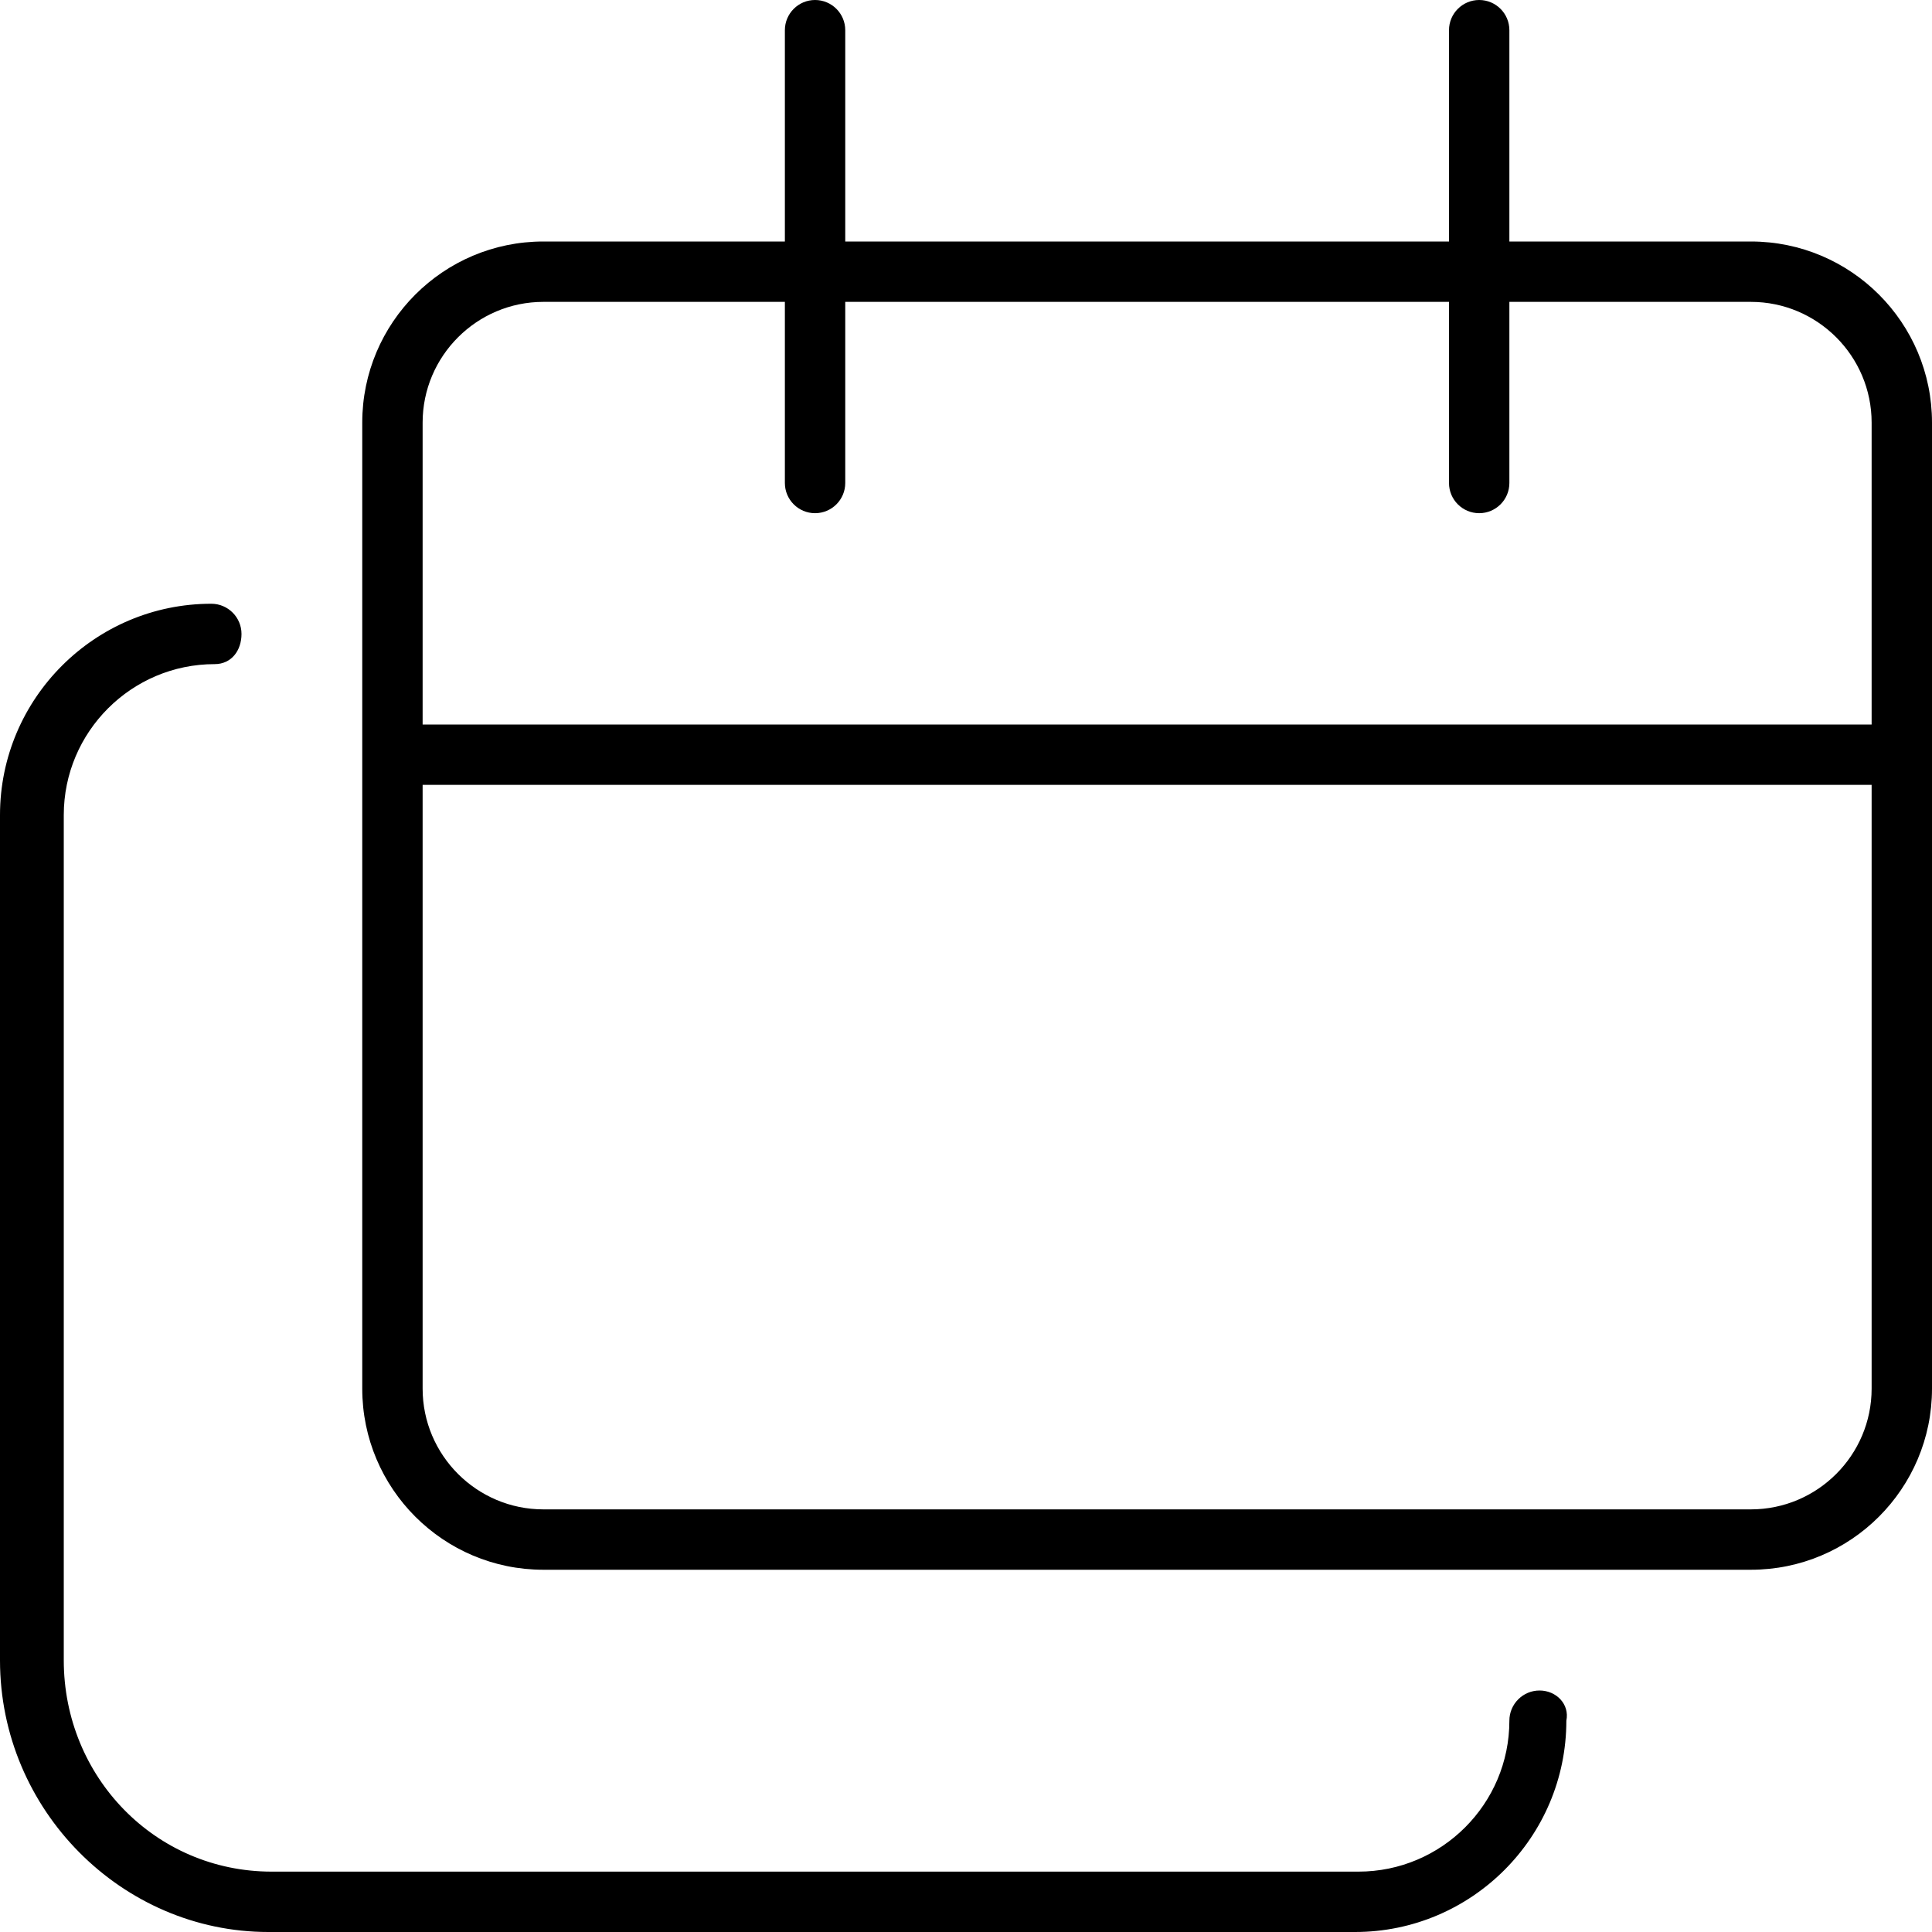 <svg xmlns="http://www.w3.org/2000/svg" viewBox="0 0 512 512"><!--! Font Awesome Pro 6.0.0-alpha3 by @fontawesome - https://fontawesome.com License - https://fontawesome.com/license (Commercial License) --><path d="M464 64L400 64V8c0-4.422-3.594-8-8-8s-8 3.578-8 8L384 64h-160l0-56c0-4.422-3.594-8-8-8s-8 3.578-8 8V64L144 64c-26.5 0-48 21.5-48 48l-0 256c0 26.5 21.5 48 48 48h320c26.5 0 48-21.5 48-48l0-256C512 85.5 490.5 64 464 64zM496 368c0 17.64-14.36 32-32 32h-320c-17.64 0-32-14.36-32-32v-160h384V368zM496 192h-384V112c0-17.64 14.36-32 32-32h64V128c0 4.422 3.594 8 8 8s8-3.578 8-8V80h160V128c0 4.422 3.594 8 8 8s8-3.578 8-8V80h64c17.64 0 32 14.36 32 32V192zM408 448c-4.422 0-8 3.594-8 8c0 22.06-17.94 40-40 40h-288c-30.87 0-55.1-25.12-55.1-56v-224c0-22.06 17.94-40 40-40c4.422 0 7.1-3.594 7.1-8S60.42 160 56 160c-30.88 0-56 25.12-56 56v224c0 39.69 32.3 72 71.1 72h288c30.88 0 56-25.12 56-56C416 451.6 412.4 448 408 448z"/></svg>